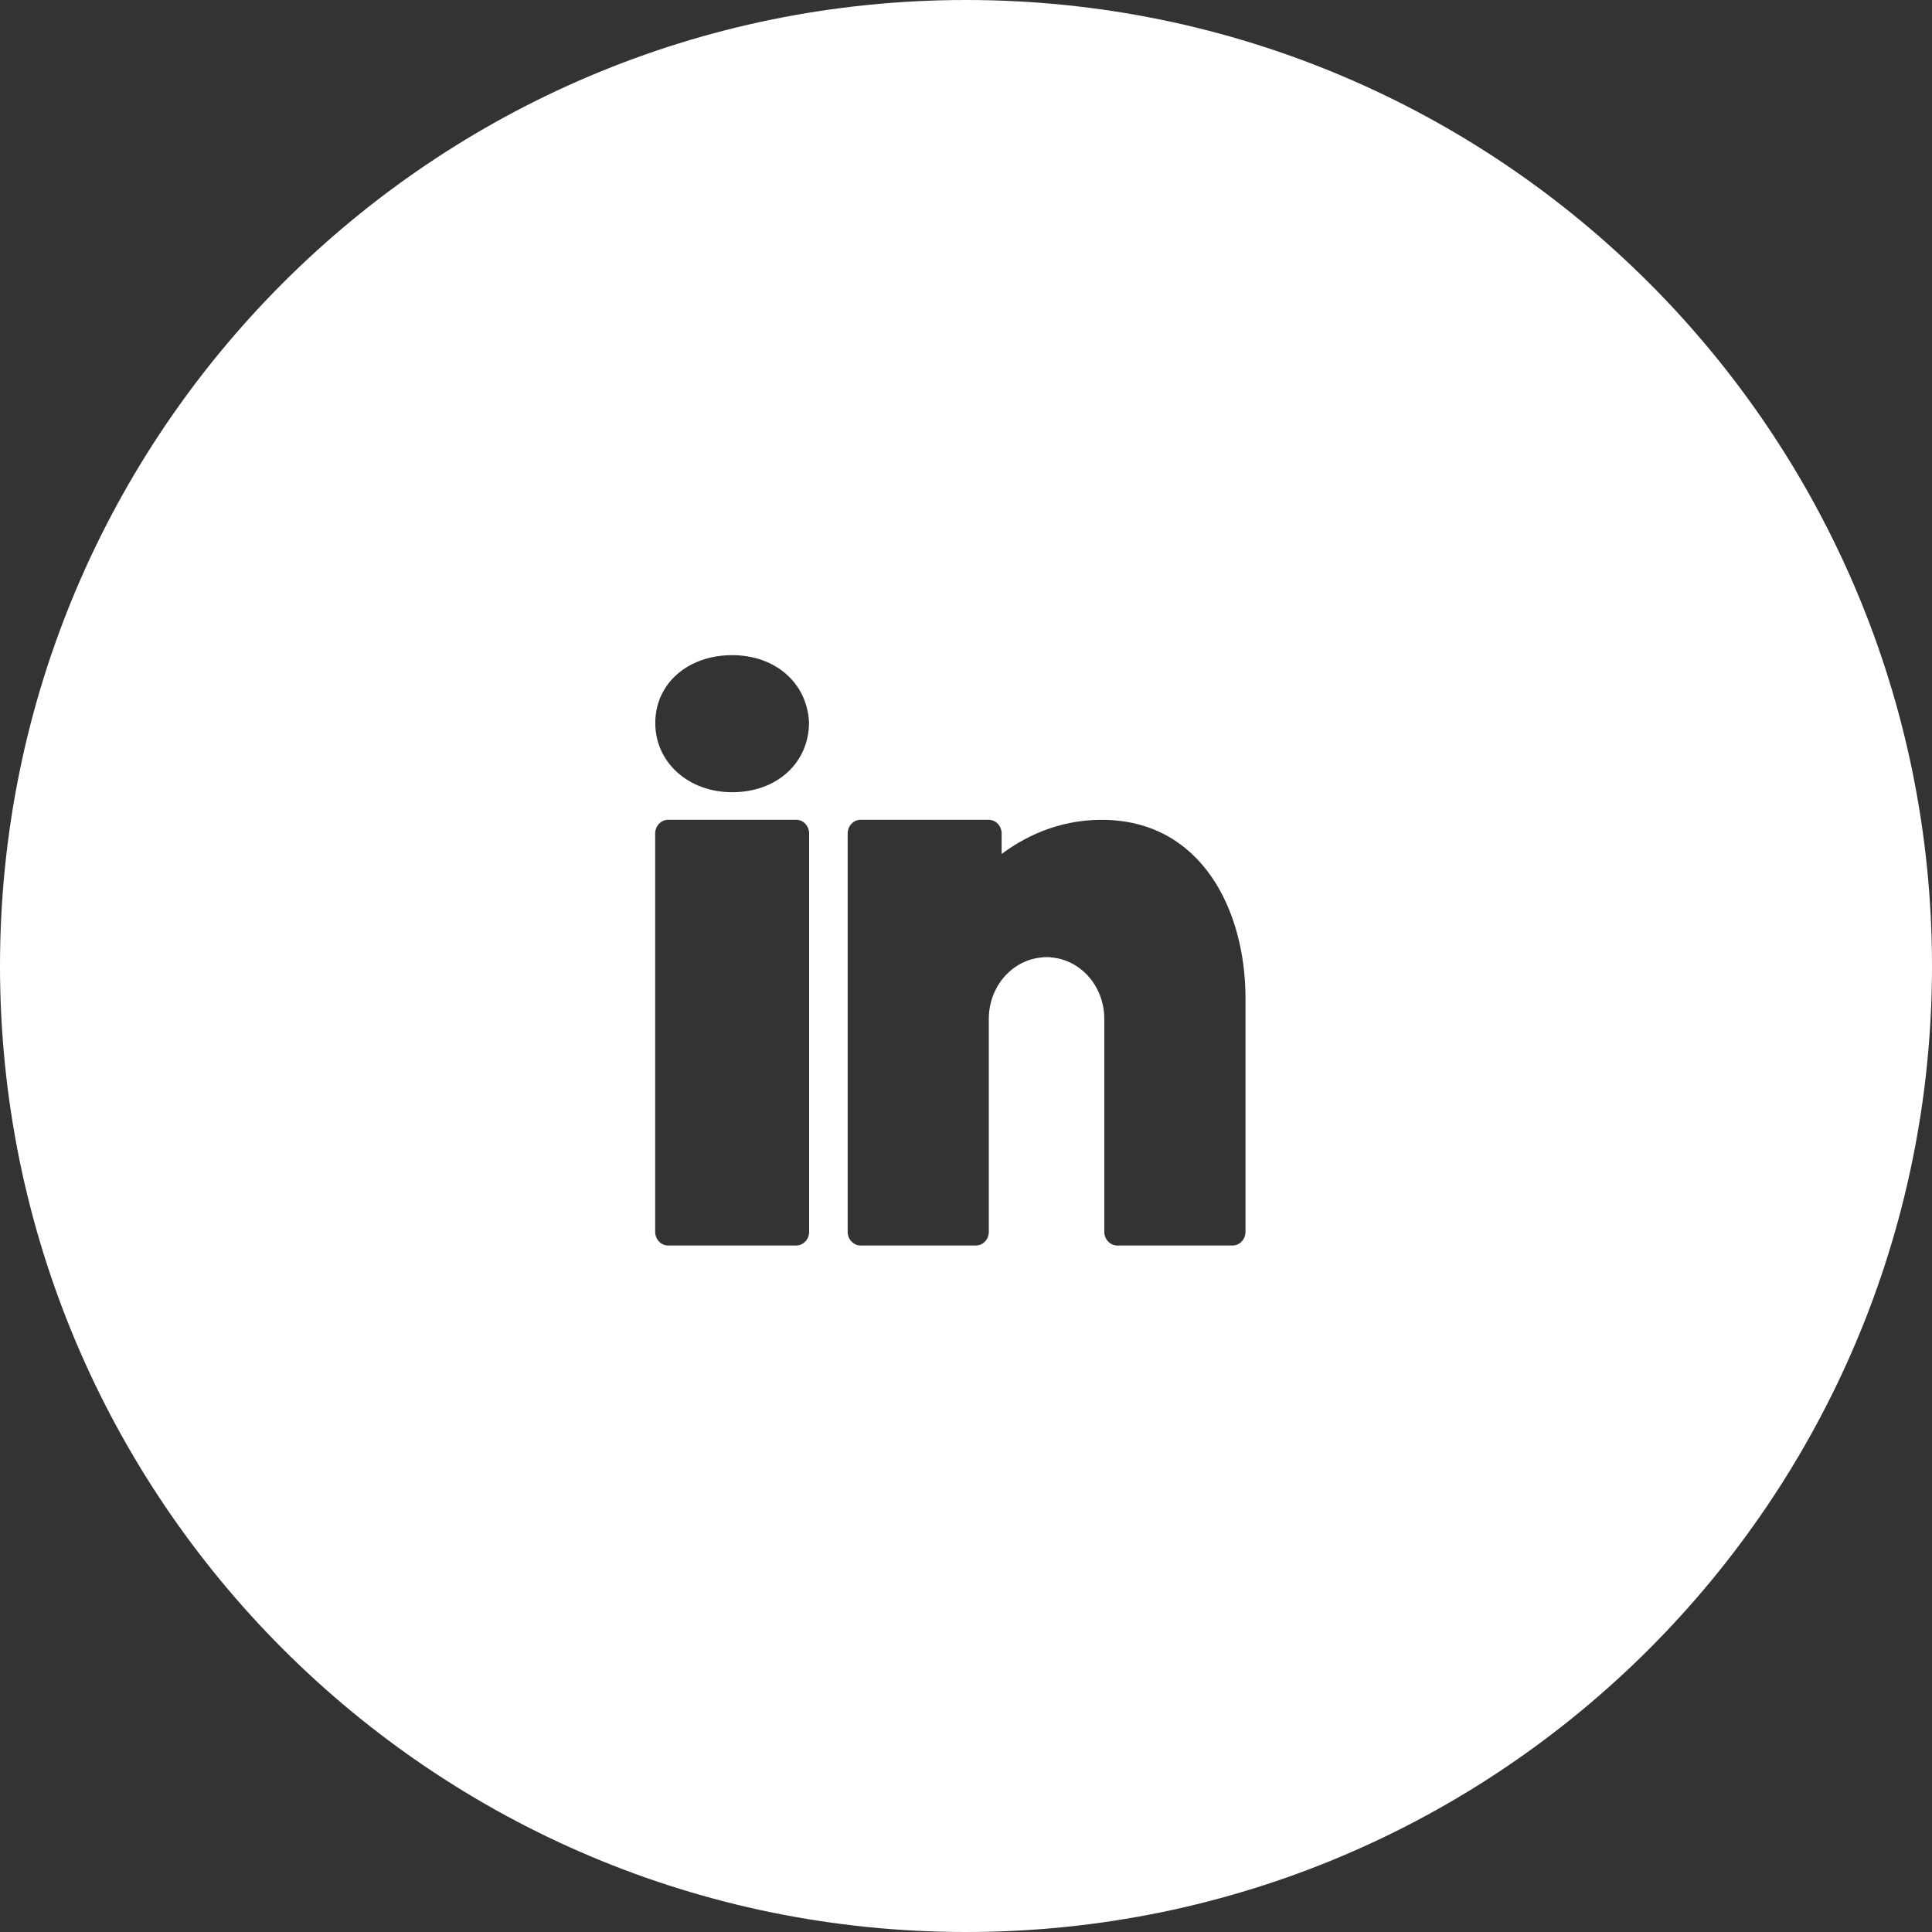 <?xml version="1.0" encoding="UTF-8"?>
<svg width="36px" height="36px" viewBox="0 0 36 36" version="1.1" xmlns="http://www.w3.org/2000/svg" xmlns:xlink="http://www.w3.org/1999/xlink">
    <rect x="0" y="0" width="36" height="36" fill="#333333" stroke="none"/>
    <!-- Generator: Sketch 60.1 (88133) - https://sketch.com -->
    <title>linkedin-white</title>
    <desc>Created with Sketch.</desc>
    <g id="Iaido_WebsiteDesign" stroke="none" stroke-width="1" fill="none" fill-rule="evenodd">
        <g id="stobbs_iaido_1.0_Homepage_v1.0" transform="translate(-780, -3135)" fill="#FFFFFF">
            <g id="Footer-/-1-/-Dark" transform="translate(0, 3114)">
                <g id="Social" transform="translate(768, 21)">
                    <g id="linkedin-white" transform="translate(12, 0)">
                        <path d="M18,0 C27.941,0 36,8.059 36,18 C36,27.941 27.941,36 18,36 C8.059,36 0,27.941 0,18 C0,8.059 8.059,0 18,0 Z M14.838,15.276 L12.447,15.276 C12.316,15.276 12.208,15.391 12.208,15.532 L12.208,22.952 C12.208,23.093 12.316,23.208 12.447,23.208 L14.838,23.208 C14.97,23.208 15.077,23.093 15.077,22.952 L15.077,15.532 C15.077,15.391 14.97,15.276 14.838,15.276 Z M18.425,15.276 L16.034,15.276 C15.902,15.276 15.795,15.391 15.795,15.532 L15.795,22.952 C15.795,23.093 15.902,23.208 16.034,23.208 L18.186,23.208 C18.318,23.208 18.425,23.093 18.425,22.952 L18.425,18.986 C18.425,18.38 18.861,17.886 19.415,17.84 C19.444,17.834 19.473,17.835 19.501,17.835 C19.53,17.835 19.559,17.834 19.587,17.84 C20.142,17.886 20.577,18.38 20.577,18.986 L20.577,22.952 C20.577,23.093 20.685,23.208 20.817,23.208 L22.969,23.208 C23.1,23.208 23.208,23.093 23.208,22.952 L23.208,18.602 C23.208,16.947 22.378,15.276 20.527,15.276 C19.685,15.276 19.049,15.624 18.664,15.913 L18.664,15.532 C18.664,15.391 18.557,15.276 18.425,15.276 Z M13.643,12.208 C12.813,12.208 12.21,12.74 12.21,13.472 C12.21,14.206 12.827,14.762 13.643,14.762 C14.472,14.762 15.075,14.219 15.075,13.457 C15.037,12.722 14.446,12.208 13.643,12.208 Z" id="Combined-Shape"></path>
                    </g>
                </g>
            </g>
        </g>
    </g>
</svg>